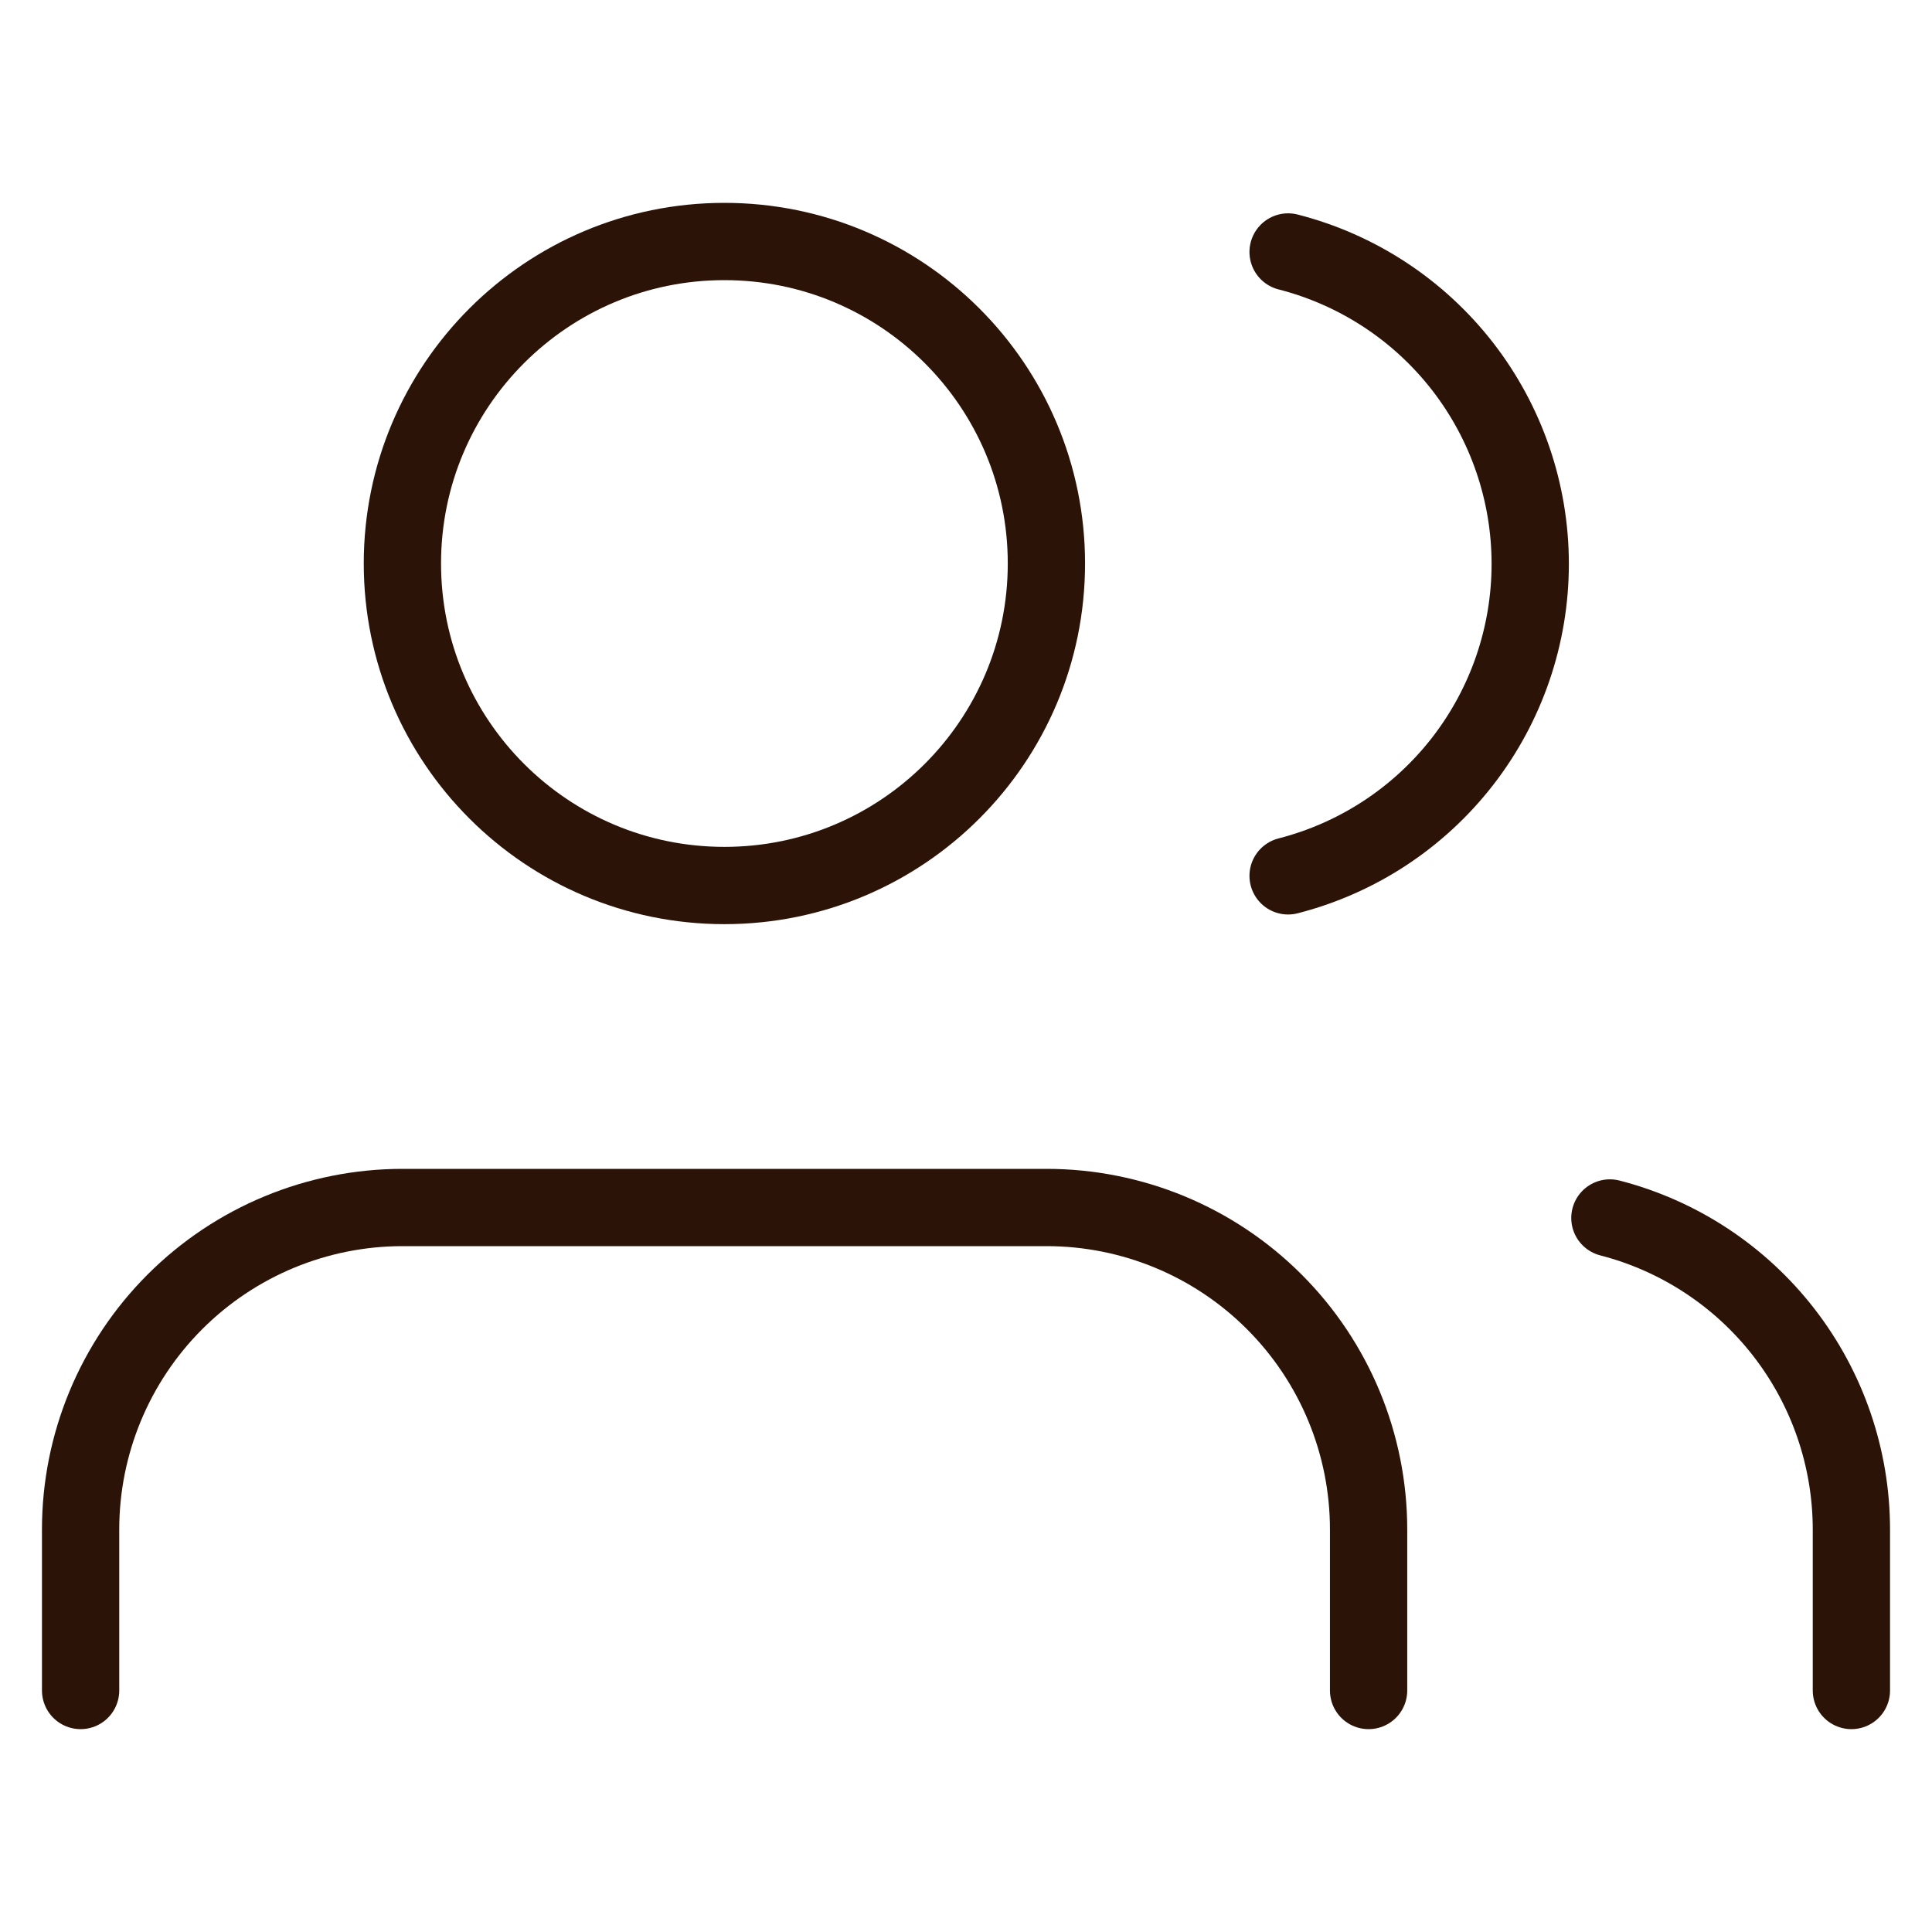 <svg width="50" height="50" viewBox="0 0 50 50" fill="none" xmlns="http://www.w3.org/2000/svg">
<path d="M47.914 43.75V39.583C47.913 37.737 47.298 35.943 46.167 34.484C45.036 33.025 43.452 31.982 41.664 31.521" stroke="#2C1307" stroke-width="2" stroke-linecap="round" stroke-linejoin="round"/>
<path d="M35.419 43.75V39.583C35.419 37.373 34.541 35.254 32.978 33.691C31.416 32.128 29.296 31.25 27.086 31.25H10.419C8.209 31.25 6.09 32.128 4.527 33.691C2.964 35.254 2.086 37.373 2.086 39.583V43.75" stroke="#2C1307" stroke-width="2" stroke-linecap="round" stroke-linejoin="round"/>
<path d="M33.336 6.521C35.129 6.98 36.717 8.022 37.852 9.484C38.986 10.946 39.602 12.743 39.602 14.594C39.602 16.444 38.986 18.242 37.852 19.703C36.717 21.165 35.129 22.208 33.336 22.667" stroke="#2C1307" stroke-width="2" stroke-linecap="round" stroke-linejoin="round"/>
<path d="M18.747 22.917C23.35 22.917 27.081 19.186 27.081 14.583C27.081 9.981 23.35 6.25 18.747 6.25C14.145 6.25 10.414 9.981 10.414 14.583C10.414 19.186 14.145 22.917 18.747 22.917Z" stroke="#2C1307" stroke-width="2" stroke-linecap="round" stroke-linejoin="round"/>
</svg>
